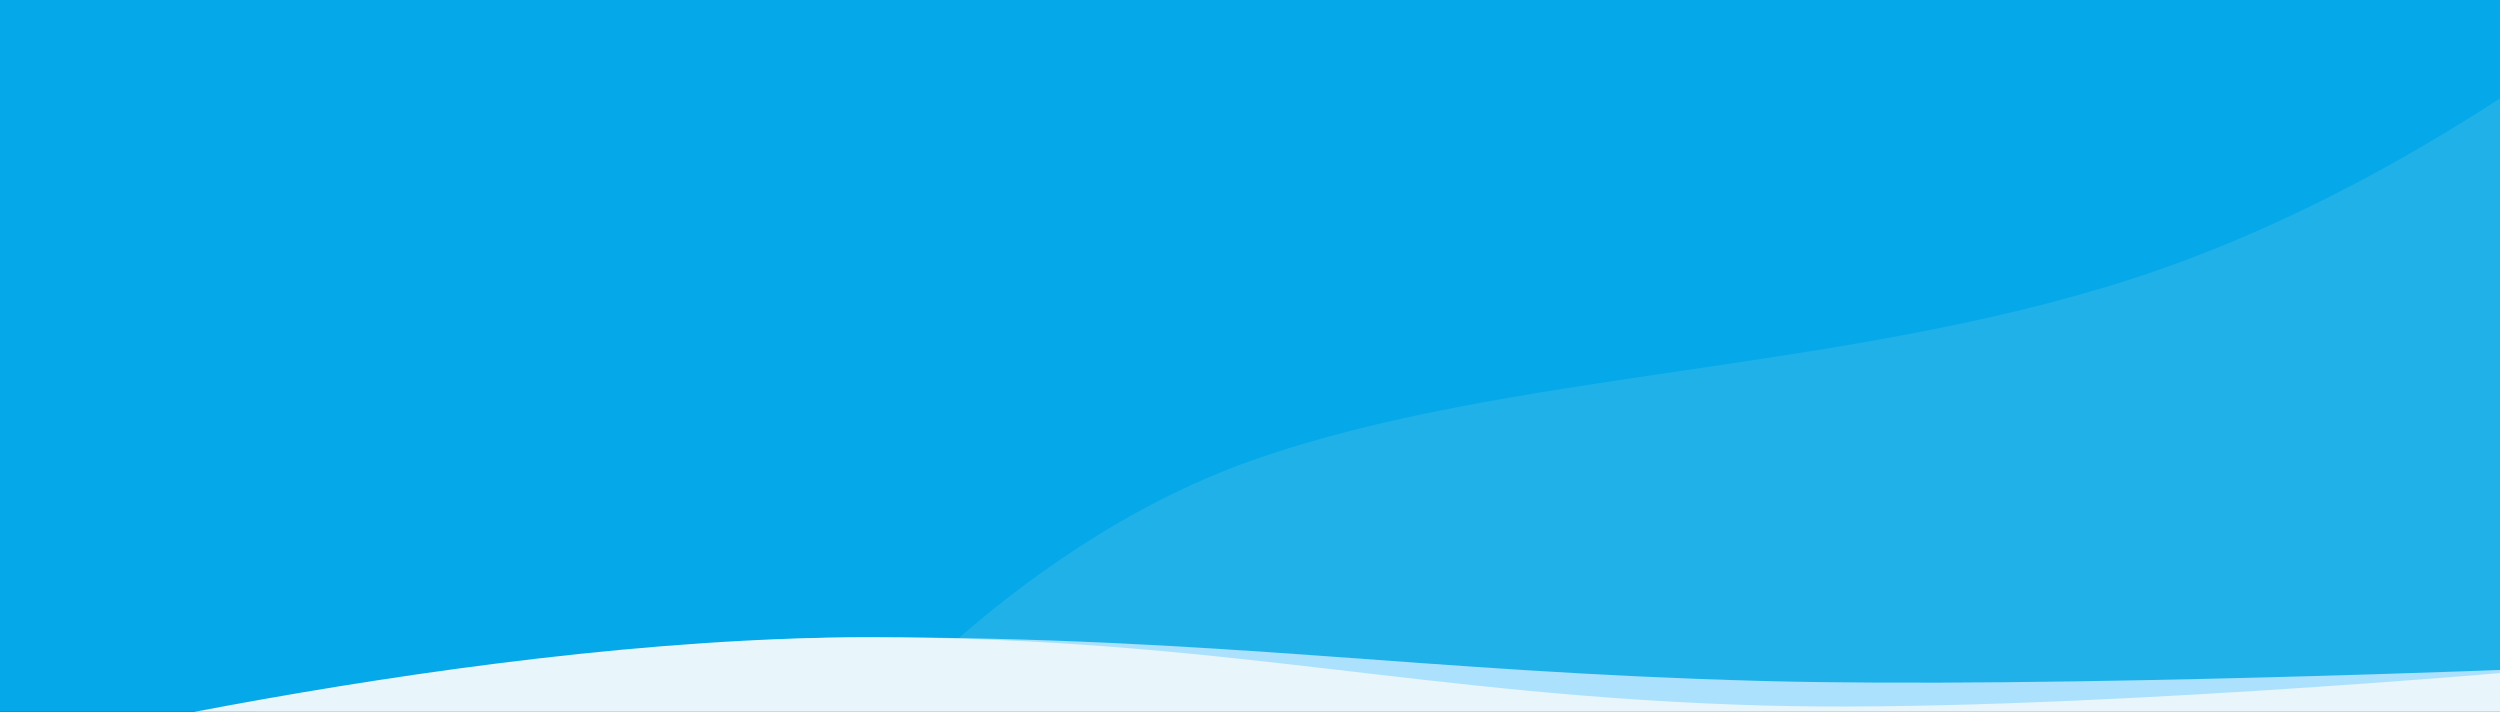 <?xml version="1.0" encoding="UTF-8" standalone="no"?>
<svg
   width="2560"
   height="729"
   viewBox="0 0 2560 729"
   fill="none"
   version="1.1"
   id="svg7"
   sodipodi:docname="wave.svg"
   inkscape:version="1.3.2 (091e20e, 2023-11-25, custom)"
   xmlns:inkscape="http://www.inkscape.org/namespaces/inkscape"
   xmlns:sodipodi="http://sodipodi.sourceforge.net/DTD/sodipodi-0.dtd"
   xmlns="http://www.w3.org/2000/svg"
   xmlns:svg="http://www.w3.org/2000/svg">
  <rect x="0" y="0" width="2560" height="729" fill="#333333" stroke="none"/>
  <sodipodi:namedview
     id="namedview7"
     pagecolor="#ffffff"
     bordercolor="#000000"
     borderopacity="0.25"
     inkscape:showpageshadow="2"
     inkscape:pageopacity="0.0"
     inkscape:pagecheckerboard="0"
     inkscape:deskcolor="#d1d1d1"
     inkscape:zoom="0.50585938"
     inkscape:cx="1280"
     inkscape:cy="364.72587"
     inkscape:window-width="2496"
     inkscape:window-height="1558"
     inkscape:window-x="-11"
     inkscape:window-y="2178"
     inkscape:window-maximized="1"
     inkscape:current-layer="svg7" />
  <g
     clip-path="url(#clip0_5521_26504)"
     id="g7">
    <mask
       id="mask0_5521_26504"
       style="mask-type:luminance"
       maskUnits="userSpaceOnUse"
       x="0"
       y="0"
       width="2560"
       height="729">
      <path
         d="M2560 0H0V729H2560V0Z"
         fill="white"
         id="path1" />
    </mask>
    <g
       mask="url(#mask0_5521_26504)"
       id="g6">
      <path
         d="M2560 0H0V729H2560V0Z"
         fill="#05A9E9"
         id="path2" />
      <mask
         id="mask1_5521_26504"
         style="mask-type:luminance"
         maskUnits="userSpaceOnUse"
         x="-45"
         y="-143"
         width="2650"
         height="1015">
        <path
           d="M2605 -142.434H-45V871.433H2605V-142.434Z"
           fill="white"
           id="path3" />
      </mask>
      <g
         mask="url(#mask1_5521_26504)"
         id="g5">
        <g
           opacity="0.8"
           id="g4">
          <path
             d="M845 793.879C845 793.879 1023.47 562.423 1283.19 471.084C1542.92 379.747 1884.51 381.957 2182.35 285.818C2557.13 164.846 2857.45 -132 2857.45 -132H3654.53L3755 588.333L1228.35 1444L845 793.879Z"
             fill="#27B3E9"
             id="path4" />
        </g>
      </g>
      <path
         d="M-87 815.754C-87 815.754 449.585 652.604 888.509 652.604C1251.68 652.604 1451.07 687.798 1804 697.298C2097.94 705.211 2607 684.252 2607 684.252V1414.26C2382.78 1476.26 1939.94 1503.46 1702.64 1498.41C1352.81 1490.97 1184.85 1451.51 833 1451.51C481.153 1451.51 66.172 1484.52 -87 1546.53V815.754Z"
         fill="#ABE1FD"
         id="path5" />
      <path
         d="M-88.5 791.654C-88.5 791.654 449.585 652.604 888.509 652.604C1251.68 652.604 1453.78 712.577 1806.71 722.486C2100.65 730.739 2603 685.613 2603 685.613V1446.98C2378.78 1511.65 1939.94 1540.02 1702.64 1534.75C1352.81 1526.98 1189.38 1467 837.537 1467C485.69 1467 64.672 1499.51 -88.5 1564.18V791.654Z"
         fill="white"
         id="path6"
         style="fill:#e8f6fb;fill-opacity:1" />
    </g>
  </g>
  <defs
     id="defs7">
    <clipPath
       id="clip0_5521_26504">
      <rect
         width="2560"
         height="729"
         fill="white"
         id="rect7" />
    </clipPath>
  </defs>
</svg>
